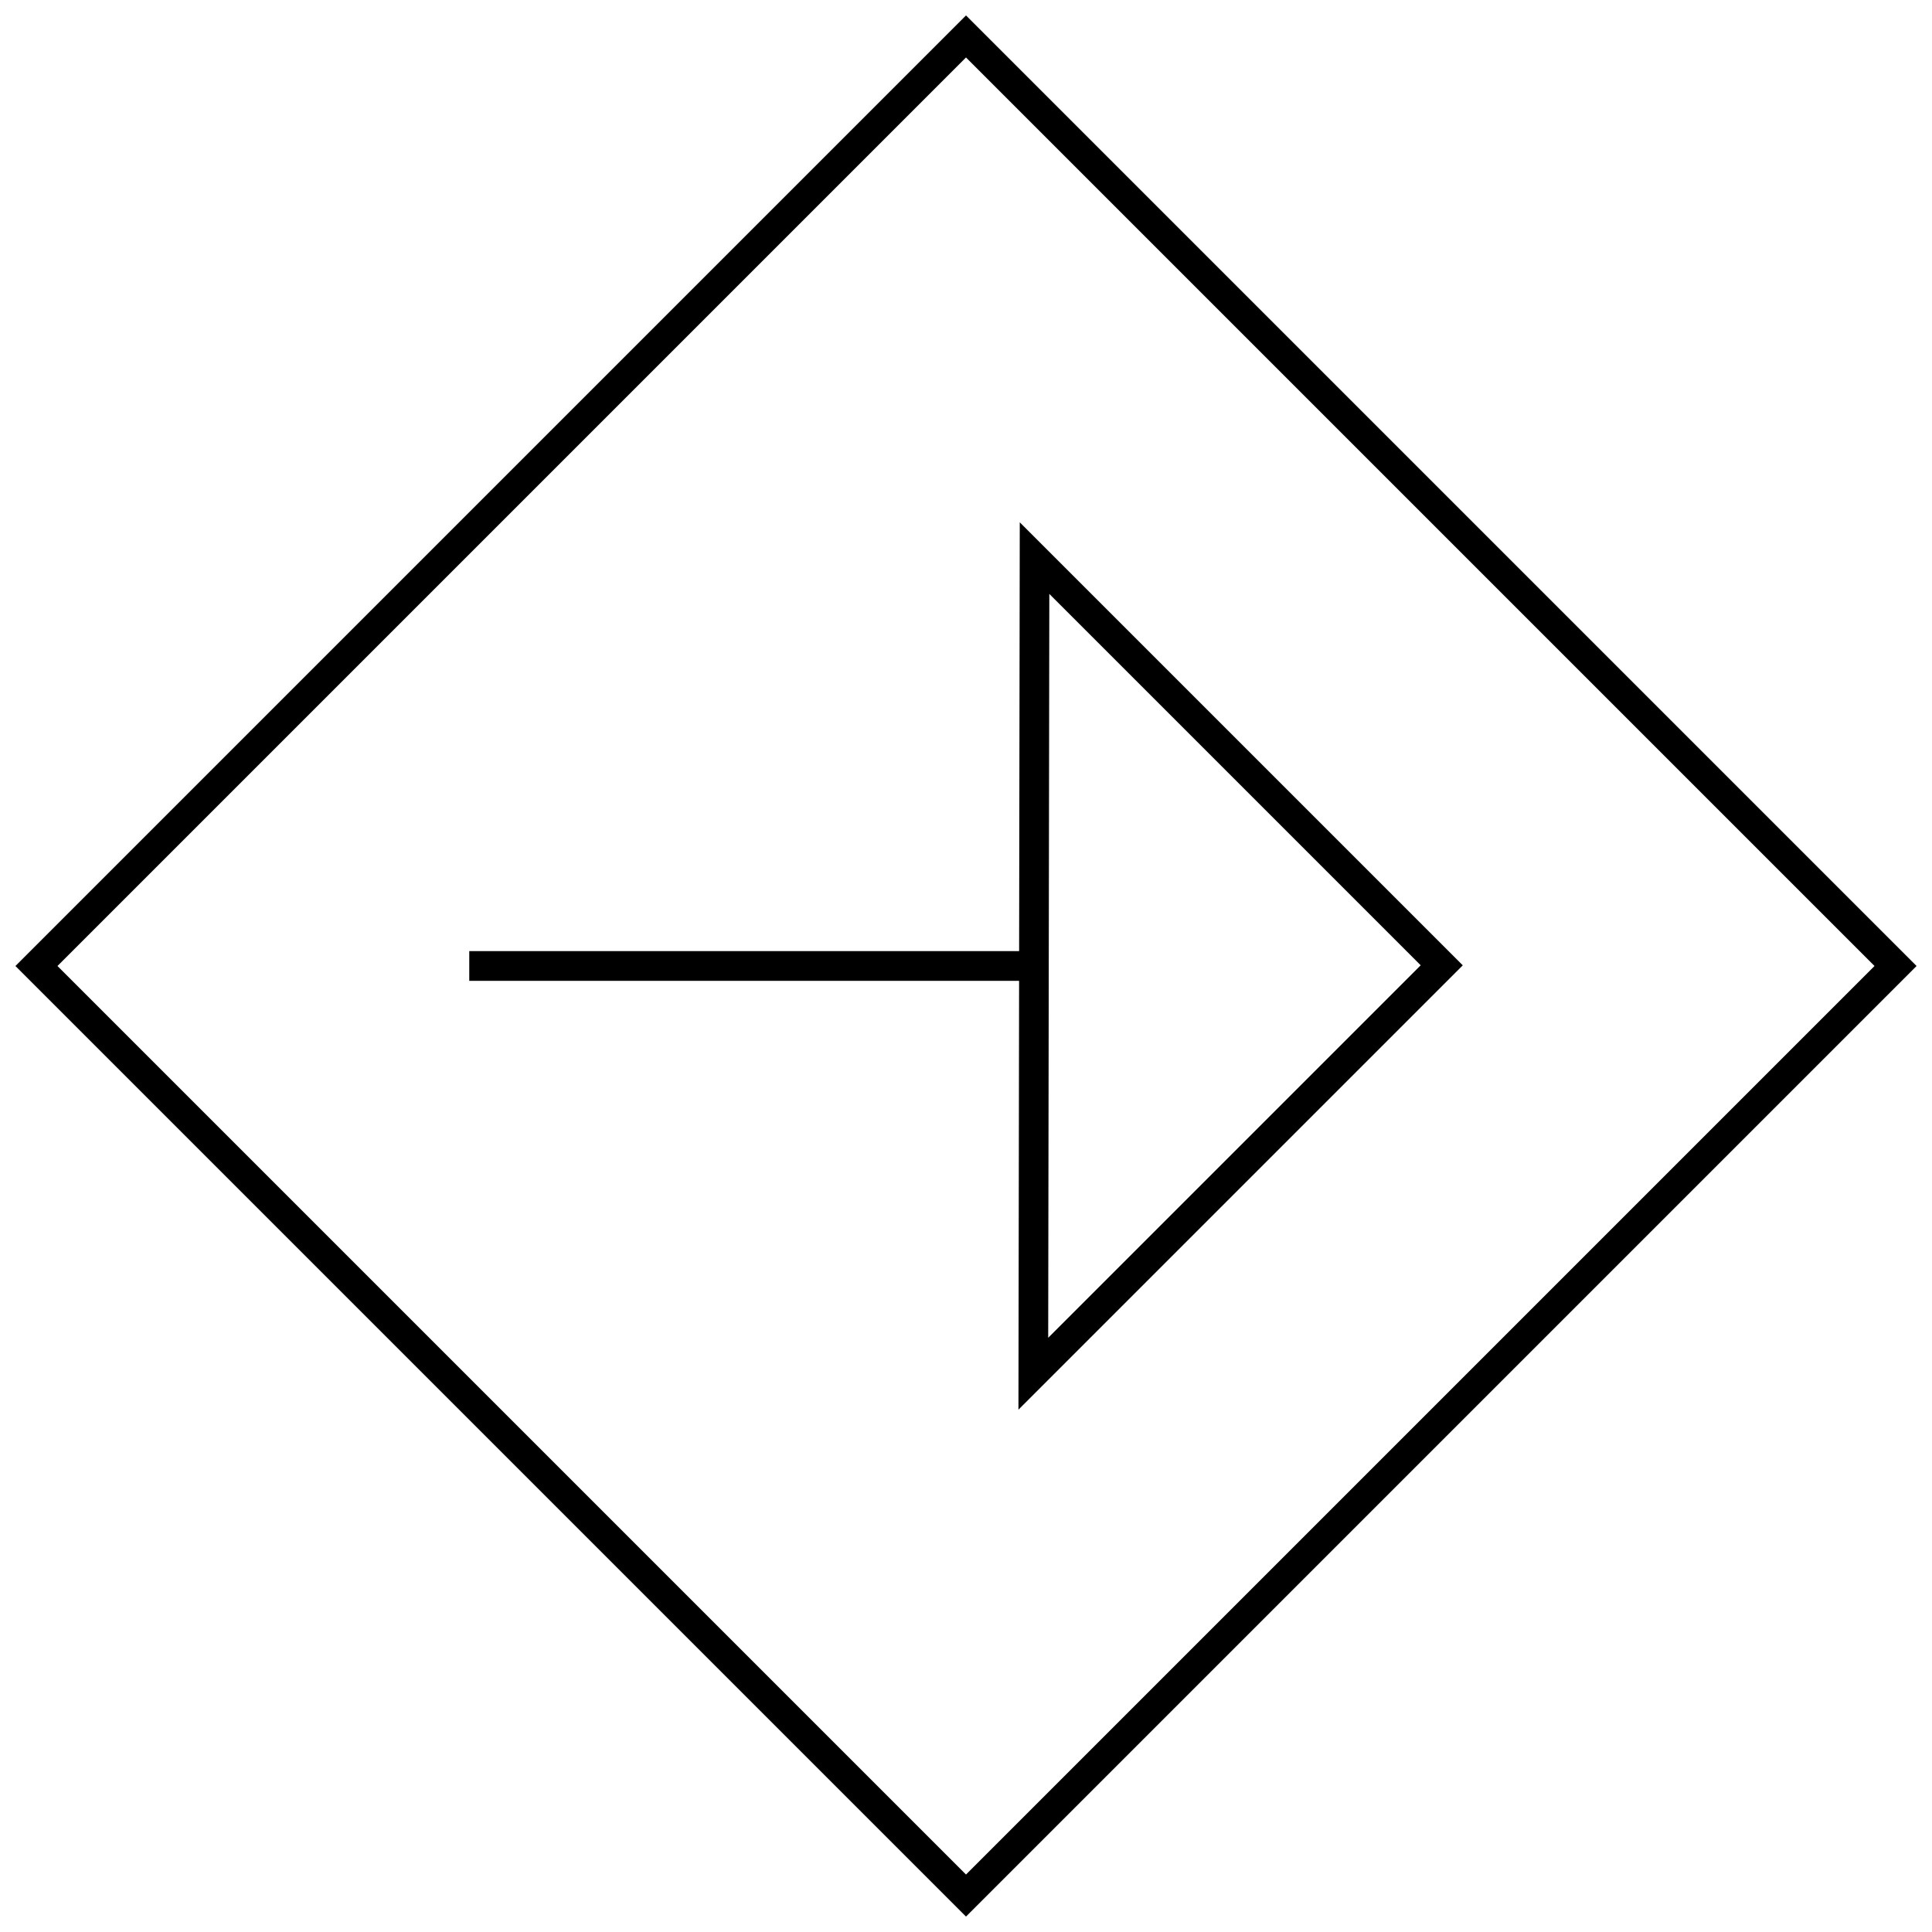 <?xml version="1.0" encoding="UTF-8"?>
<!-- Uploaded to: ICON Repo, www.svgrepo.com, Generator: ICON Repo Mixer Tools -->
<svg width="800px" height="800px" version="1.1" viewBox="144 144 512 512" xmlns="http://www.w3.org/2000/svg">
 <defs>
  <clipPath id="a">
   <path d="m148.09 148.09h503.81v503.81h-503.81z"/>
  </clipPath>
 </defs>
 <g clip-path="url(#a)">
  <path d="m148.09 400 251.91 251.91 251.91-251.91-251.91-251.91zm251.91 240.77-240.77-240.77 240.77-240.77 240.77 240.77z"/>
 </g>
 <path d="m268.36 396.06v7.871h145.71l-0.172 113.64 117.75-117.75-117.4-117.4-0.172 113.64zm153.72-94.668 98.418 98.418-98.715 98.715z"/>
</svg>
